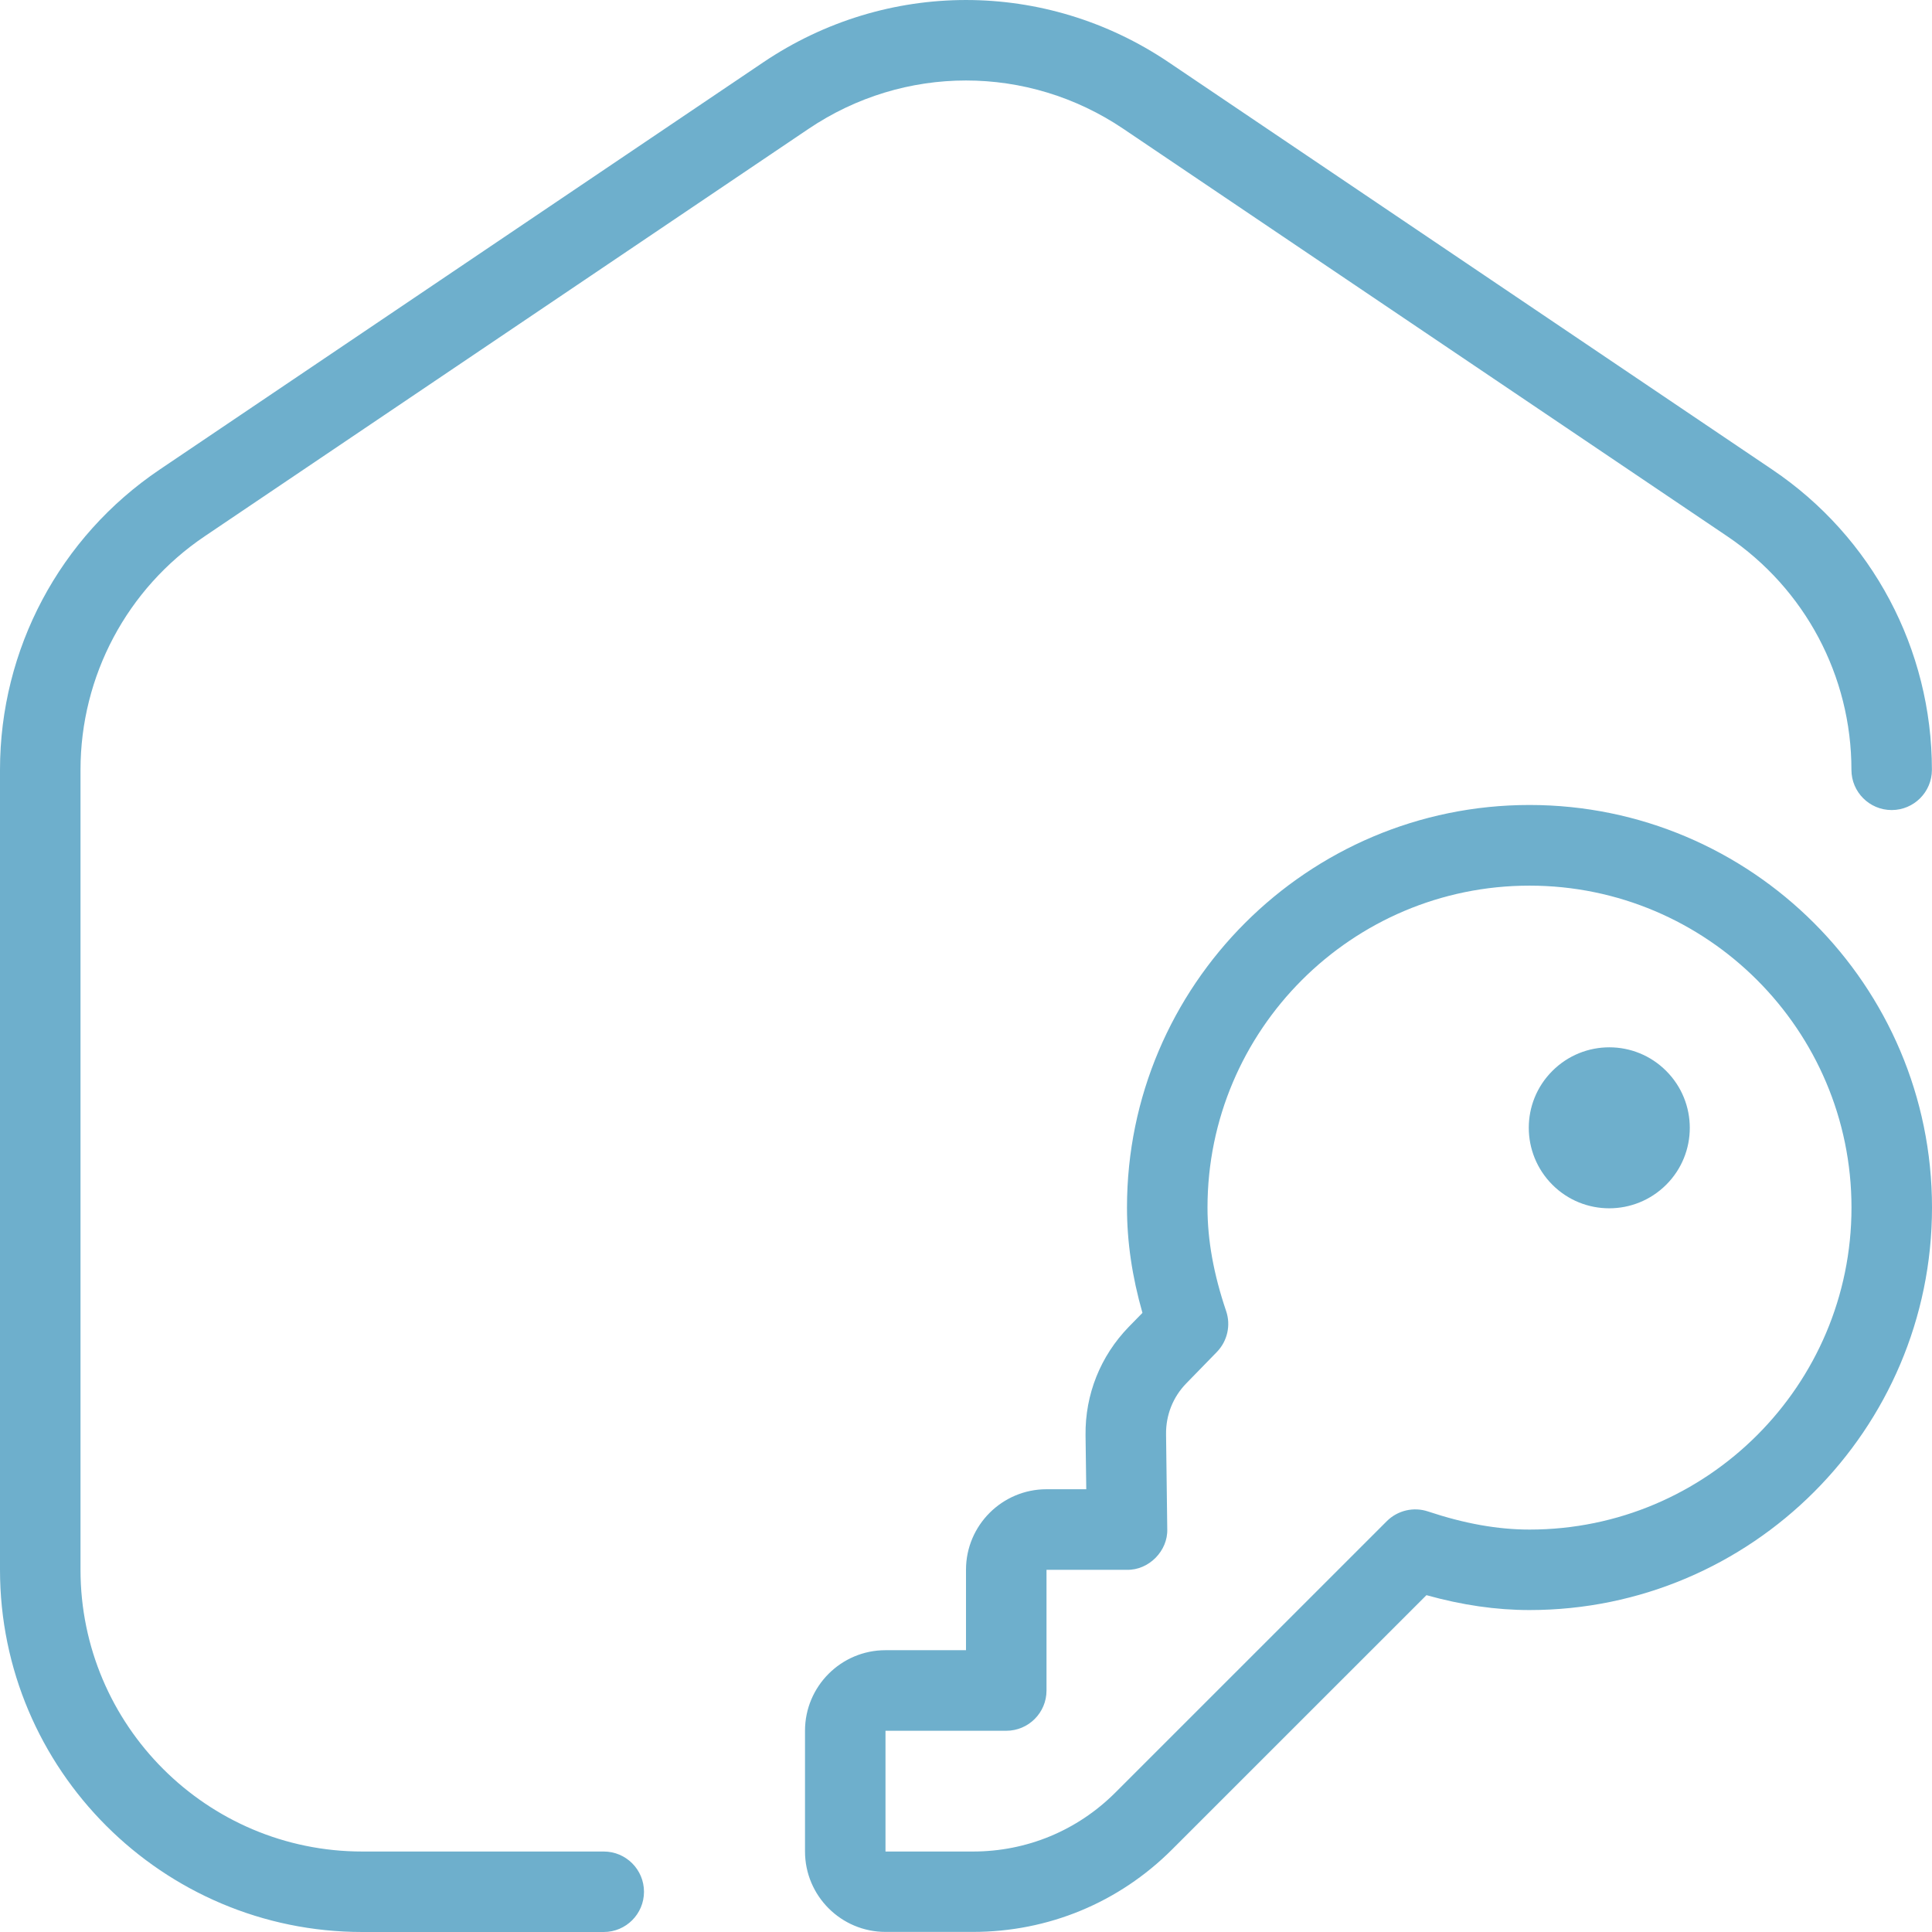 <svg width="64" height="64" viewBox="0 0 64 64" fill="none" xmlns="http://www.w3.org/2000/svg">
<path d="M55.195 35.476C56.237 36.518 56.237 38.206 55.195 39.246C54.152 40.286 52.464 40.288 51.424 39.246C50.384 38.203 50.381 36.516 51.424 35.476C52.467 34.433 54.155 34.433 55.195 35.476ZM64 40.003C64 47.354 58.019 53.335 50.667 53.335C49.56 53.335 48.437 53.172 47.253 52.842L38.829 61.264C37.067 63.027 34.723 63.997 32.229 63.997H29.333C27.864 63.997 26.667 62.803 26.667 61.331V57.332C26.667 55.862 27.861 54.665 29.333 54.665H32V51.999C32 50.53 33.197 49.333 34.667 49.333H35.984L35.96 47.541C35.944 46.194 36.453 44.923 37.389 43.957L37.845 43.491C37.501 42.283 37.333 41.134 37.333 39.998C37.333 32.647 43.315 26.666 50.667 26.666C58.019 26.666 64 32.647 64 39.998V40.003ZM61.333 40.003C61.333 34.121 56.549 29.338 50.667 29.338C44.784 29.338 40 34.121 40 40.003C40 41.086 40.203 42.206 40.616 43.427C40.779 43.901 40.659 44.427 40.309 44.787L39.299 45.824C38.856 46.277 38.619 46.877 38.627 47.512L38.667 50.653C38.691 51.375 38.056 52.018 37.333 52.002H34.667V56.001C34.667 56.737 34.069 57.334 33.333 57.334H29.333V61.334H32.232C34.013 61.334 35.685 60.641 36.947 59.382L45.939 50.391C46.296 50.034 46.827 49.909 47.304 50.069C48.512 50.471 49.611 50.669 50.669 50.669C56.552 50.669 61.333 45.885 61.333 40.003ZM20 61.334H12C6.853 61.334 2.667 57.148 2.667 52.002V25.501C2.667 22.395 4.205 19.502 6.779 17.766L26.779 4.272C29.949 2.131 34.051 2.131 37.219 4.272L57.219 17.766C59.795 19.505 61.331 22.395 61.331 25.501C61.331 26.237 61.928 26.834 62.664 26.834C63.4 26.834 63.997 26.237 63.997 25.501C63.997 21.507 62.021 17.788 58.709 15.556L38.712 2.062C34.635 -0.687 29.368 -0.687 25.288 2.062L5.288 15.556C1.976 17.79 0 21.507 0 25.501V52.002C0 58.617 5.384 64 12 64H20C20.736 64 21.333 63.403 21.333 62.667C21.333 61.931 20.736 61.334 20 61.334Z" fill="#6EAFCC"/>
</svg>
